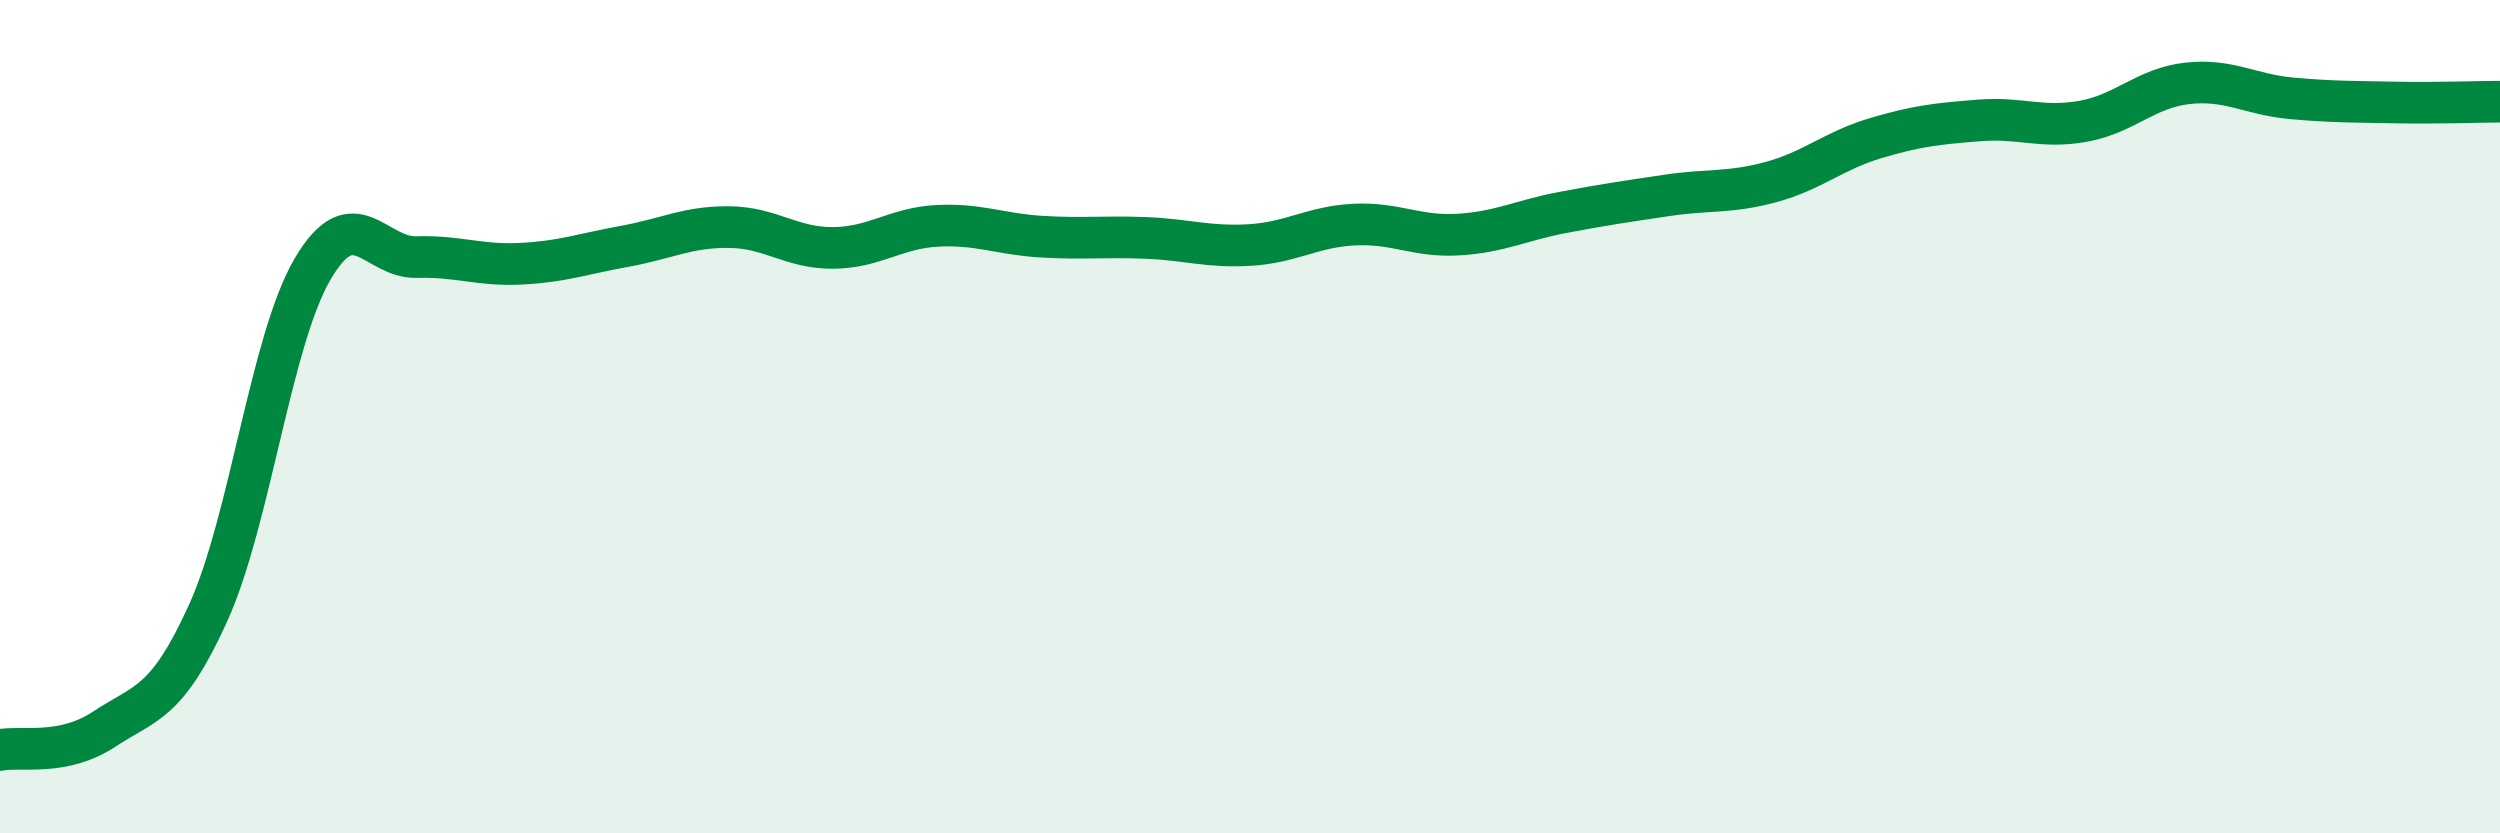 
    <svg width="60" height="20" viewBox="0 0 60 20" xmlns="http://www.w3.org/2000/svg">
      <path
        d="M 0,18 C 0.5,17.9 1.5,18.16 2.5,17.5 C 3.5,16.84 4,16.91 5,14.7 C 6,12.49 6.5,8.17 7.5,6.46 C 8.5,4.75 9,6.2 10,6.17 C 11,6.14 11.5,6.38 12.5,6.33 C 13.5,6.28 14,6.09 15,5.91 C 16,5.73 16.5,5.44 17.5,5.45 C 18.5,5.46 19,5.96 20,5.95 C 21,5.94 21.5,5.47 22.5,5.42 C 23.5,5.37 24,5.62 25,5.68 C 26,5.74 26.5,5.67 27.5,5.71 C 28.5,5.75 29,5.94 30,5.88 C 31,5.82 31.5,5.44 32.5,5.39 C 33.5,5.34 34,5.69 35,5.63 C 36,5.57 36.5,5.29 37.5,5.1 C 38.5,4.91 39,4.84 40,4.69 C 41,4.54 41.5,4.64 42.5,4.37 C 43.5,4.1 44,3.62 45,3.32 C 46,3.02 46.5,2.97 47.5,2.89 C 48.5,2.81 49,3.09 50,2.91 C 51,2.73 51.5,2.11 52.5,2 C 53.5,1.89 54,2.27 55,2.36 C 56,2.45 56.5,2.44 57.5,2.46 C 58.5,2.48 59.5,2.44 60,2.44L60 20L0 20Z"
        fill="#008740"
        opacity="0.1"
        stroke-linecap="round"
        stroke-linejoin="round"
      />
      <path
        d="M 0,18 C 0.5,17.9 1.5,18.16 2.5,17.5 C 3.5,16.84 4,16.91 5,14.7 C 6,12.49 6.5,8.17 7.5,6.46 C 8.5,4.75 9,6.2 10,6.17 C 11,6.14 11.5,6.38 12.5,6.33 C 13.5,6.28 14,6.09 15,5.91 C 16,5.73 16.5,5.44 17.5,5.45 C 18.5,5.46 19,5.96 20,5.95 C 21,5.94 21.5,5.47 22.5,5.42 C 23.5,5.37 24,5.62 25,5.68 C 26,5.74 26.5,5.67 27.5,5.71 C 28.5,5.75 29,5.94 30,5.88 C 31,5.82 31.5,5.44 32.5,5.39 C 33.5,5.34 34,5.69 35,5.63 C 36,5.57 36.5,5.29 37.5,5.1 C 38.5,4.91 39,4.84 40,4.69 C 41,4.54 41.5,4.64 42.5,4.37 C 43.5,4.1 44,3.62 45,3.32 C 46,3.02 46.5,2.97 47.5,2.89 C 48.5,2.81 49,3.09 50,2.91 C 51,2.73 51.5,2.11 52.5,2 C 53.5,1.89 54,2.27 55,2.36 C 56,2.45 56.5,2.44 57.5,2.46 C 58.5,2.48 59.5,2.44 60,2.44"
        stroke="#008740"
        stroke-width="1"
        fill="none"
        stroke-linecap="round"
        stroke-linejoin="round"
      />
    </svg>
  